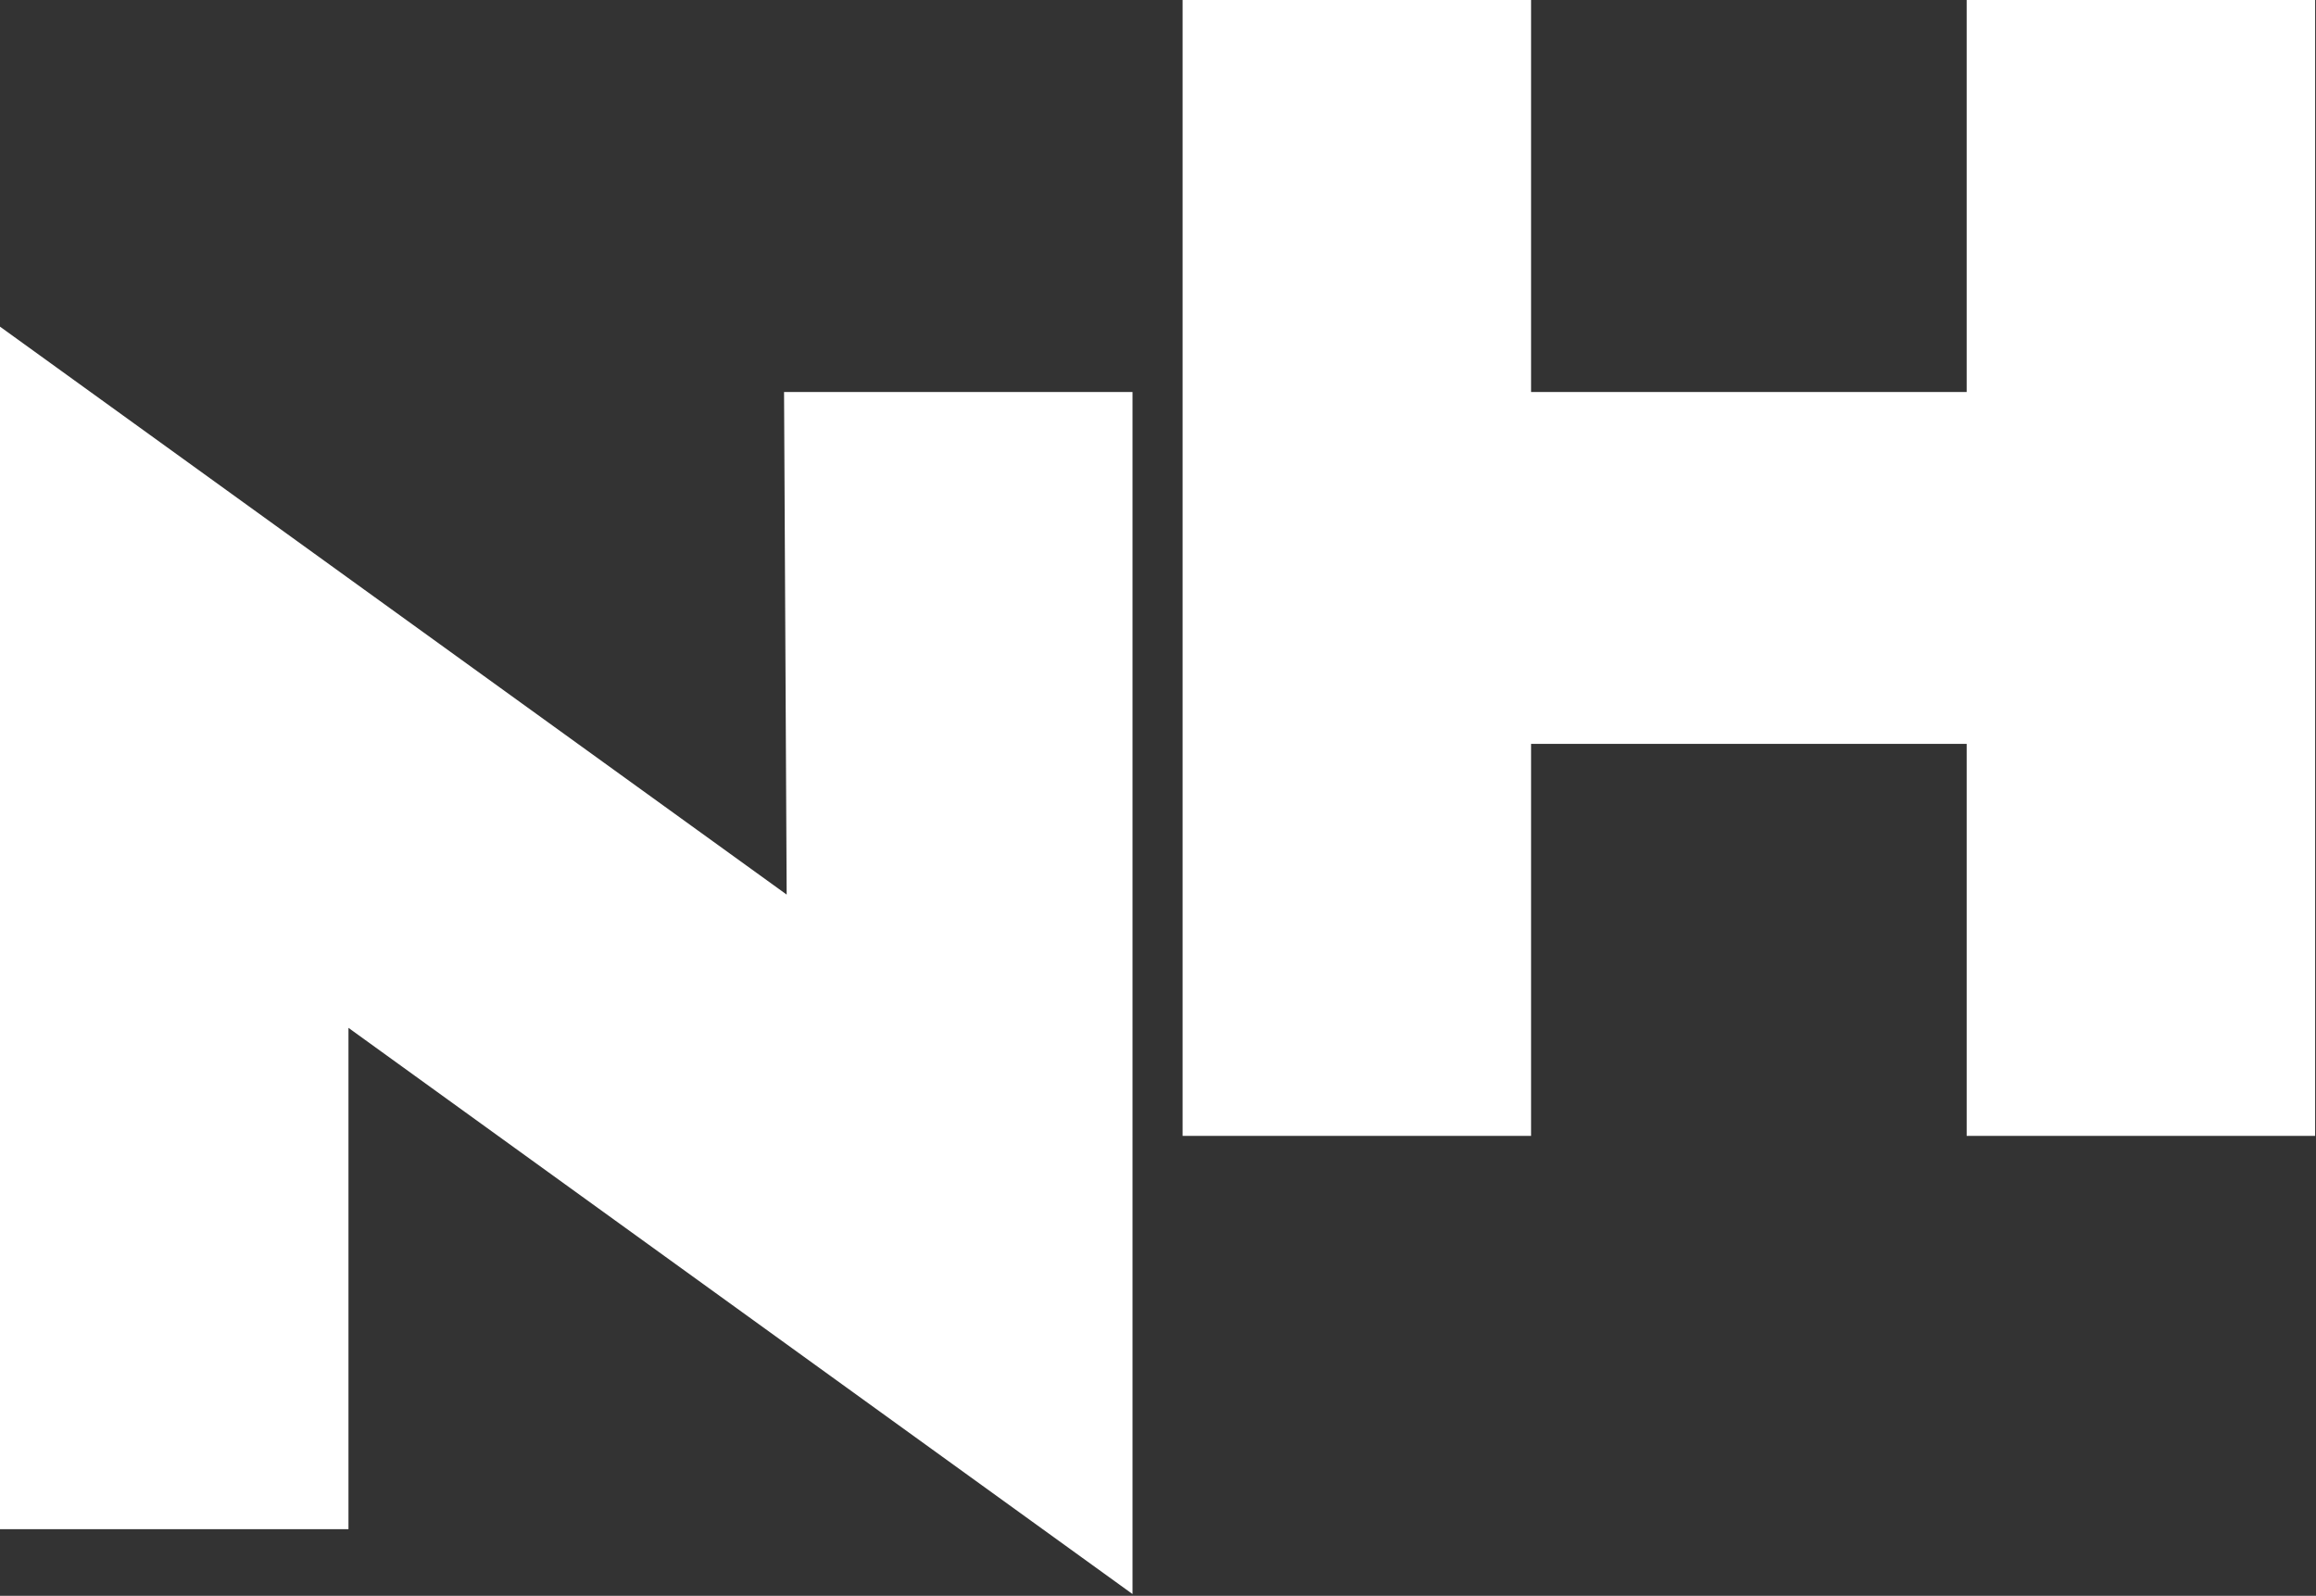 <svg xmlns="http://www.w3.org/2000/svg" viewBox="0 0 53.17 36.64"><rect x="0" y="0" width="53.17" height="36.64" fill="#333333" stroke="none"/><defs><style>.cls-1{fill:#fff;}</style></defs><title>nh-blanccc</title><g id="Calque_2" data-name="Calque 2"><g id="Calque_1-2" data-name="Calque 1"><path class="cls-1" d="M18.06,20.54,0,7.5V35.11H8V23.6l18,13V9h-8ZM45.15,0V9h-10V0h-8V26.08h8v-9h10v9h8V0Z"/></g></g></svg>